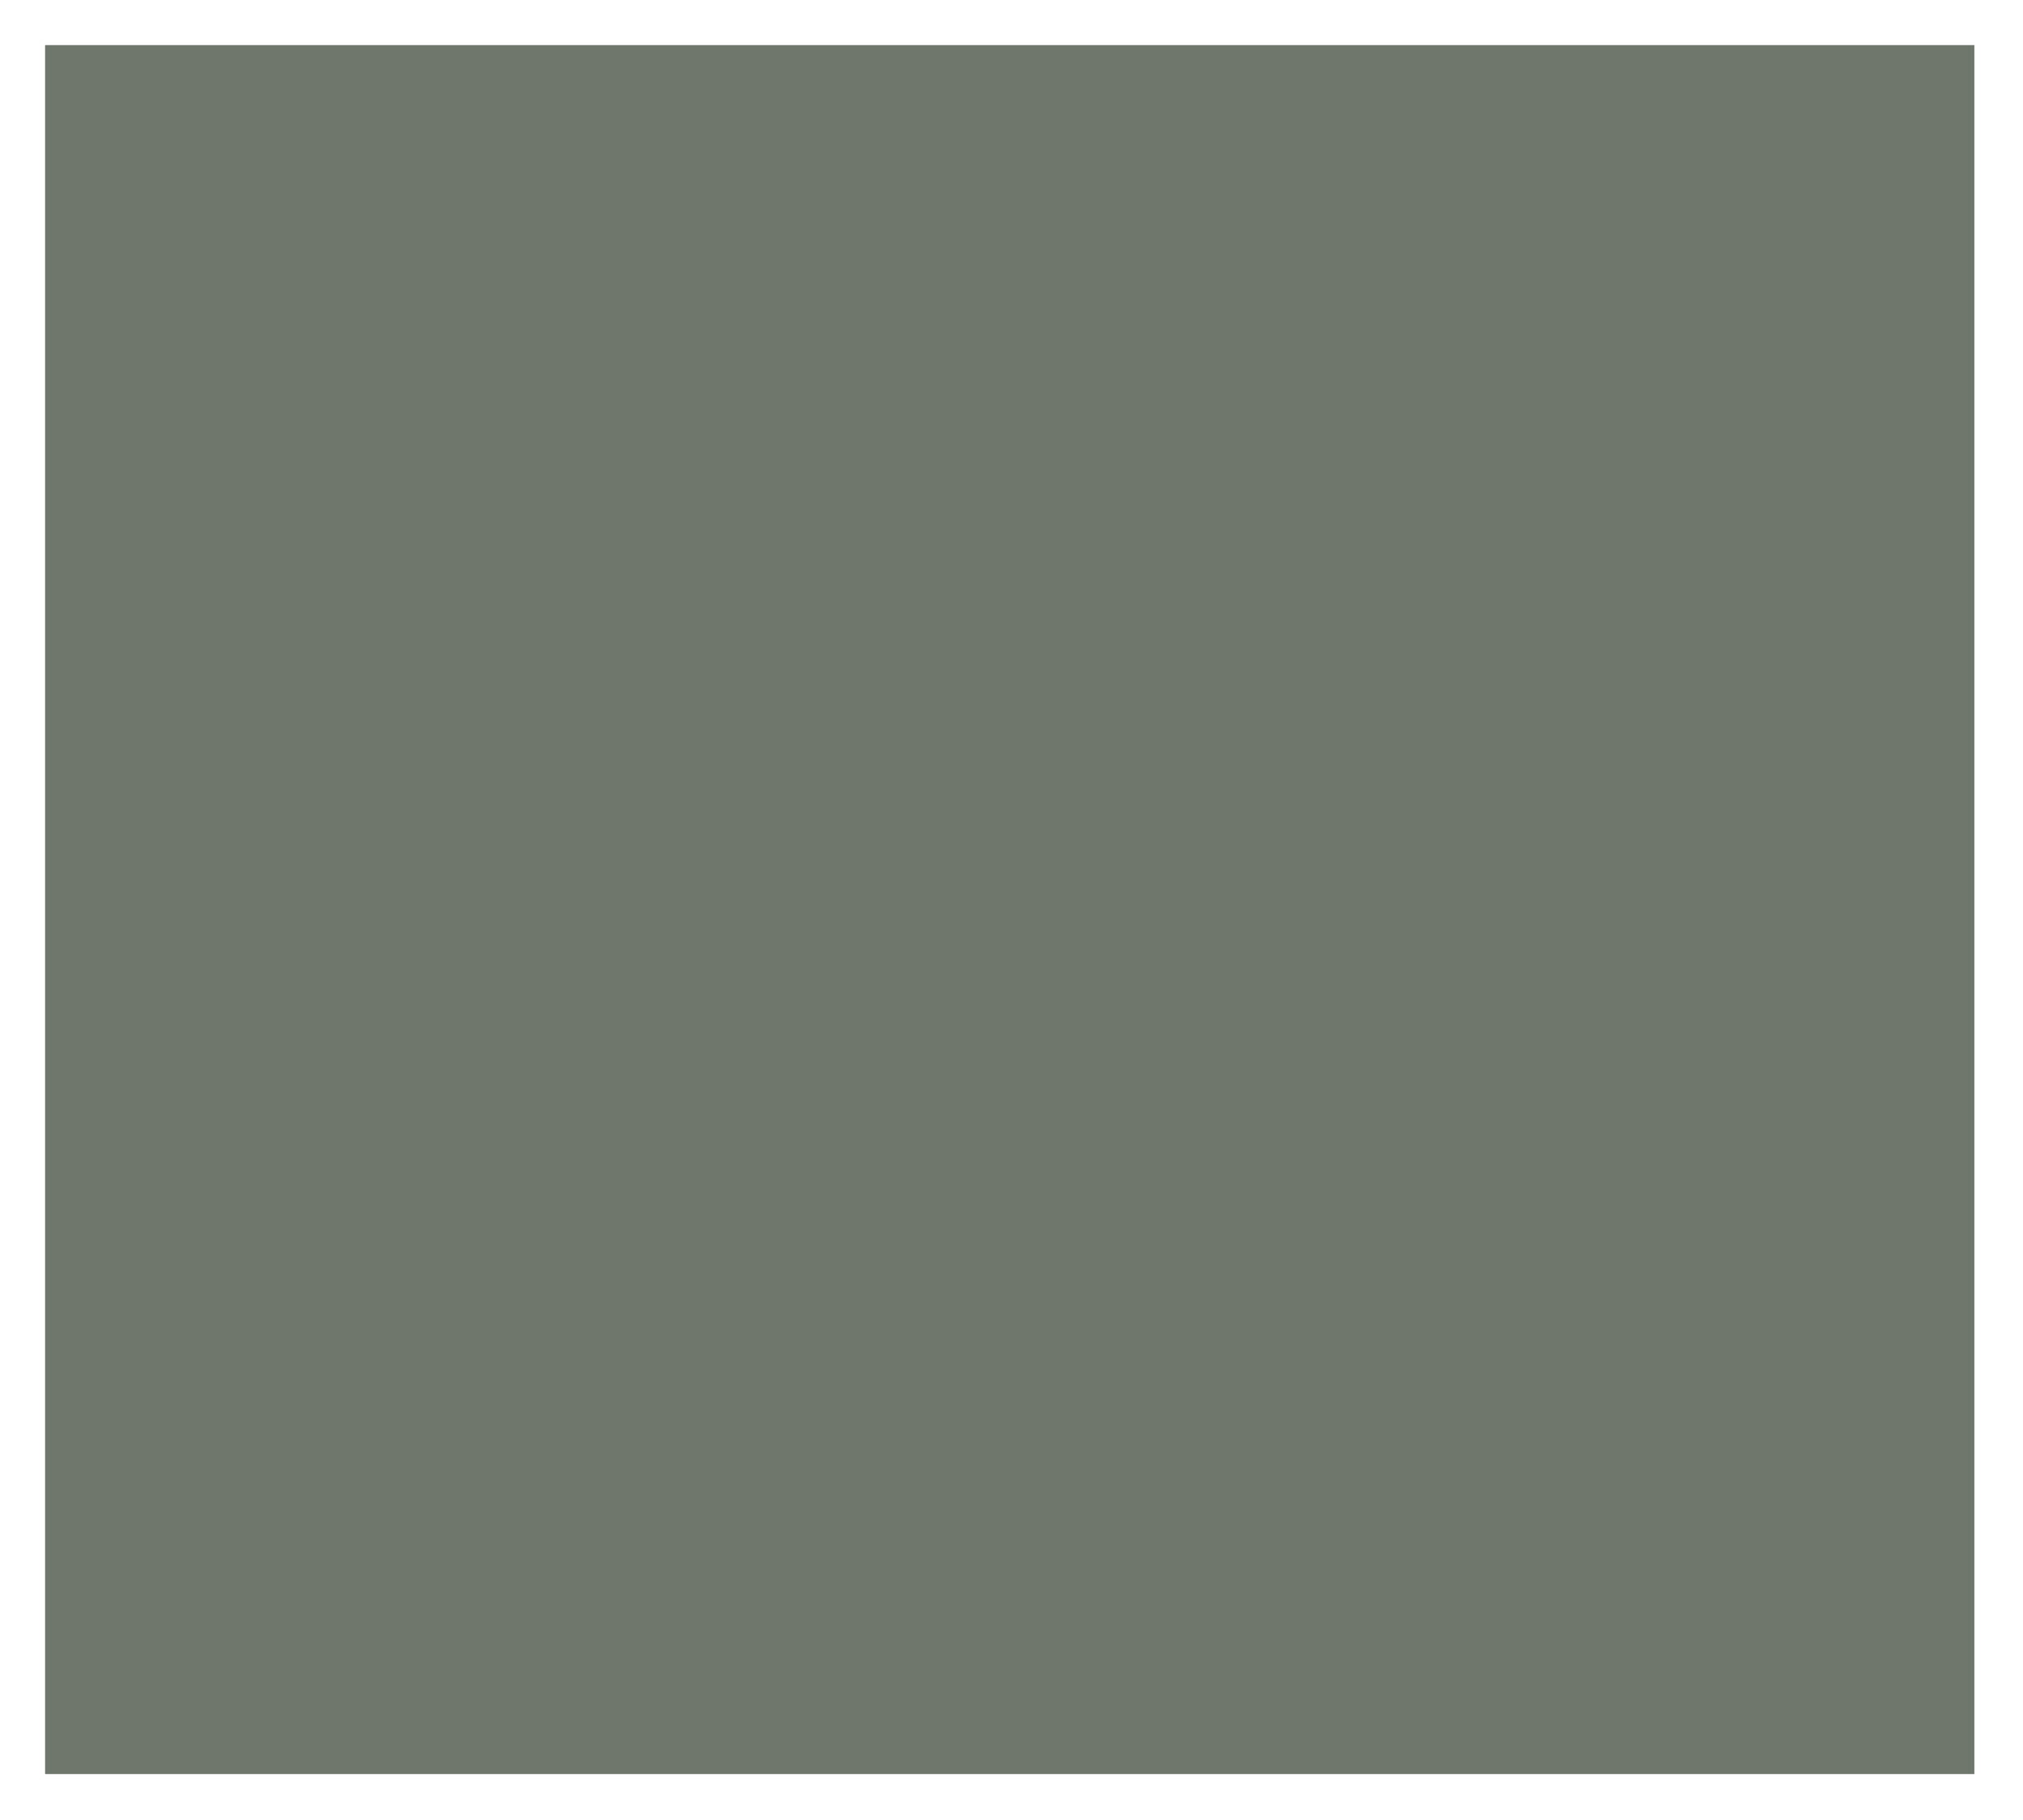 <?xml version="1.0" encoding="utf-8"?>
<svg xmlns="http://www.w3.org/2000/svg" fill="none" height="100%" overflow="visible" preserveAspectRatio="none" style="display: block;" viewBox="0 0 359 323" width="100%">
<g filter="url(#filter0_dn_0_352)" id="greenPage">
<path d="M11 5H353.368V311.806H11V5Z" fill="#6F776C"/>
</g>
<defs>
<filter color-interpolation-filters="sRGB" filterUnits="userSpaceOnUse" height="322.806" id="filter0_dn_0_352" width="358.368" x="1.62989e-05" y="9.41016e-05">
<feFlood flood-opacity="0" result="BackgroundImageFix"/>
<feColorMatrix in="SourceAlpha" result="hardAlpha" type="matrix" values="0 0 0 0 0 0 0 0 0 0 0 0 0 0 0 0 0 0 127 0"/>
<feOffset dx="-3" dy="3"/>
<feGaussianBlur stdDeviation="4"/>
<feComposite in2="hardAlpha" operator="out"/>
<feColorMatrix type="matrix" values="0 0 0 0 0 0 0 0 0 0 0 0 0 0 0 0 0 0 0.25 0"/>
<feBlend in2="BackgroundImageFix" mode="normal" result="effect1_dropShadow_0_352"/>
<feBlend in="SourceGraphic" in2="BackgroundImageFix" mode="normal" result="shape"/>
<feTurbulence baseFrequency="1.113 1.113" numOctaves="3" result="noise" seed="6940" stitchTiles="stitch" type="fractalNoise"/>
<feColorMatrix in="noise" result="alphaNoise" type="luminanceToAlpha"/>
<feComponentTransfer in="alphaNoise" result="coloredNoise1">
<feFuncA tableValues="0 0 0 1 1 1 1 1 1 1 1 1 1 1 1 1 1 1 1 1 1 1 1 1 1 1 1 1 1 1 1 1 1 1 1 1 1 1 1 1 1 1 1 1 1 1 1 1 0 0 0 0 0 0 0 0 0 0 0 0 0 0 0 0 0 0 0 0 0 0 0 0 0 0 0 0 0 0 0 0 0 0 0 0 0 0 0 0 0 0 0 0 0 0 0 0 0 0 0 0" type="discrete"/>
</feComponentTransfer>
<feComposite in="coloredNoise1" in2="shape" operator="in" result="noise1Clipped"/>
<feFlood flood-color="rgba(71, 82, 59, 0.44)" result="color1Flood"/>
<feComposite in="color1Flood" in2="noise1Clipped" operator="in" result="color1"/>
<feMerge result="effect2_noise_0_352">
<feMergeNode in="shape"/>
<feMergeNode in="color1"/>
</feMerge>
<feBlend in="effect2_noise_0_352" in2="effect1_dropShadow_0_352" mode="normal" result="effect2_noise_0_352"/>
</filter>
</defs>
</svg>